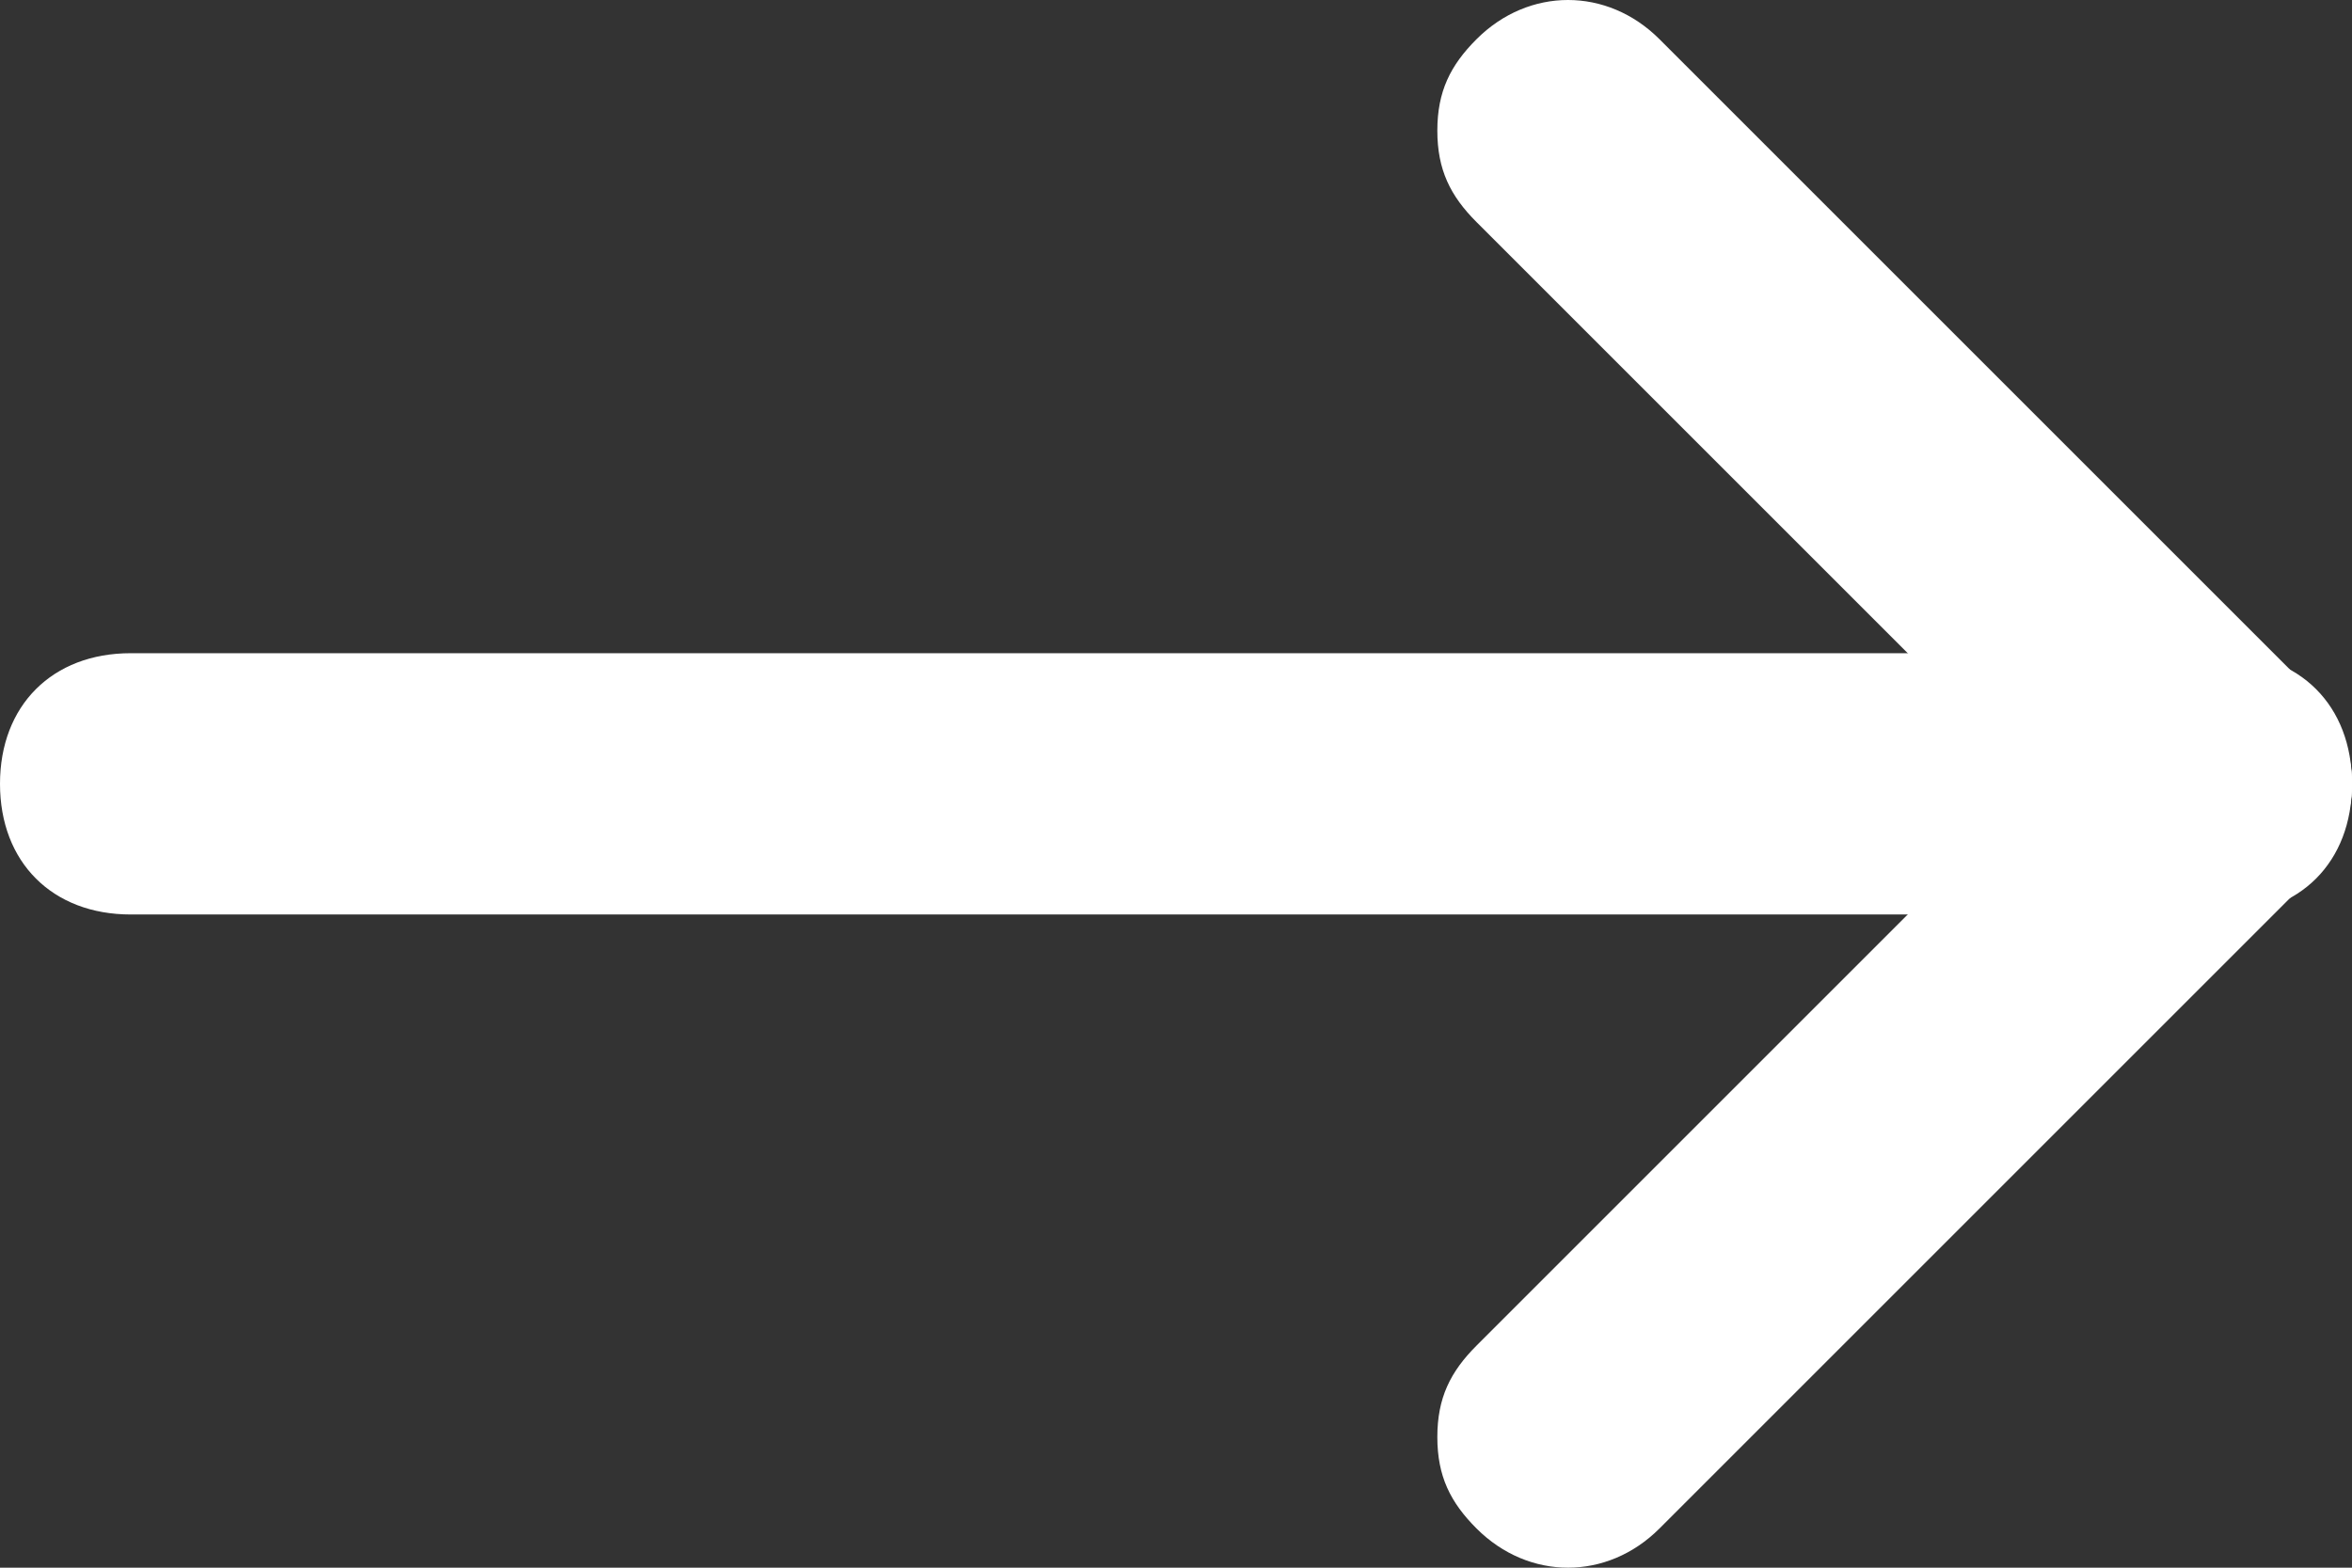 <svg width="18" height="12" viewBox="0 0 18 12" fill="none" xmlns="http://www.w3.org/2000/svg">
<rect x="0" y="0" width="18" height="12" fill="#333333" stroke="none"/>
<path d="M11 11C11 10.7 11.1 10.5 11.3 10.3L16.3 5.3C16.7 4.9 17.3 4.9 17.7 5.3C18.1 5.7 18.1 6.3 17.7 6.7L12.7 11.7C12.3 12.1 11.7 12.1 11.3 11.7C11.1 11.5 11 11.3 11 11Z" fill="white"/>
<path d="M11 1C11 0.7 11.1 0.5 11.3 0.3C11.7 -0.1 12.3 -0.1 12.7 0.3L17.7 5.3C18.1 5.7 18.1 6.3 17.7 6.7C17.3 7.1 16.7 7.1 16.3 6.7L11.3 1.7C11.1 1.5 11 1.3 11 1Z" fill="white"/>
<path d="M4.29153e-06 6C4.29153e-06 5.4 0.4 5 1 5L17 5C17.6 5 18 5.4 18 6C18 6.6 17.6 7 17 7L1 7C0.4 7 4.29153e-06 6.6 4.29153e-06 6Z" fill="white"/>
</svg>
